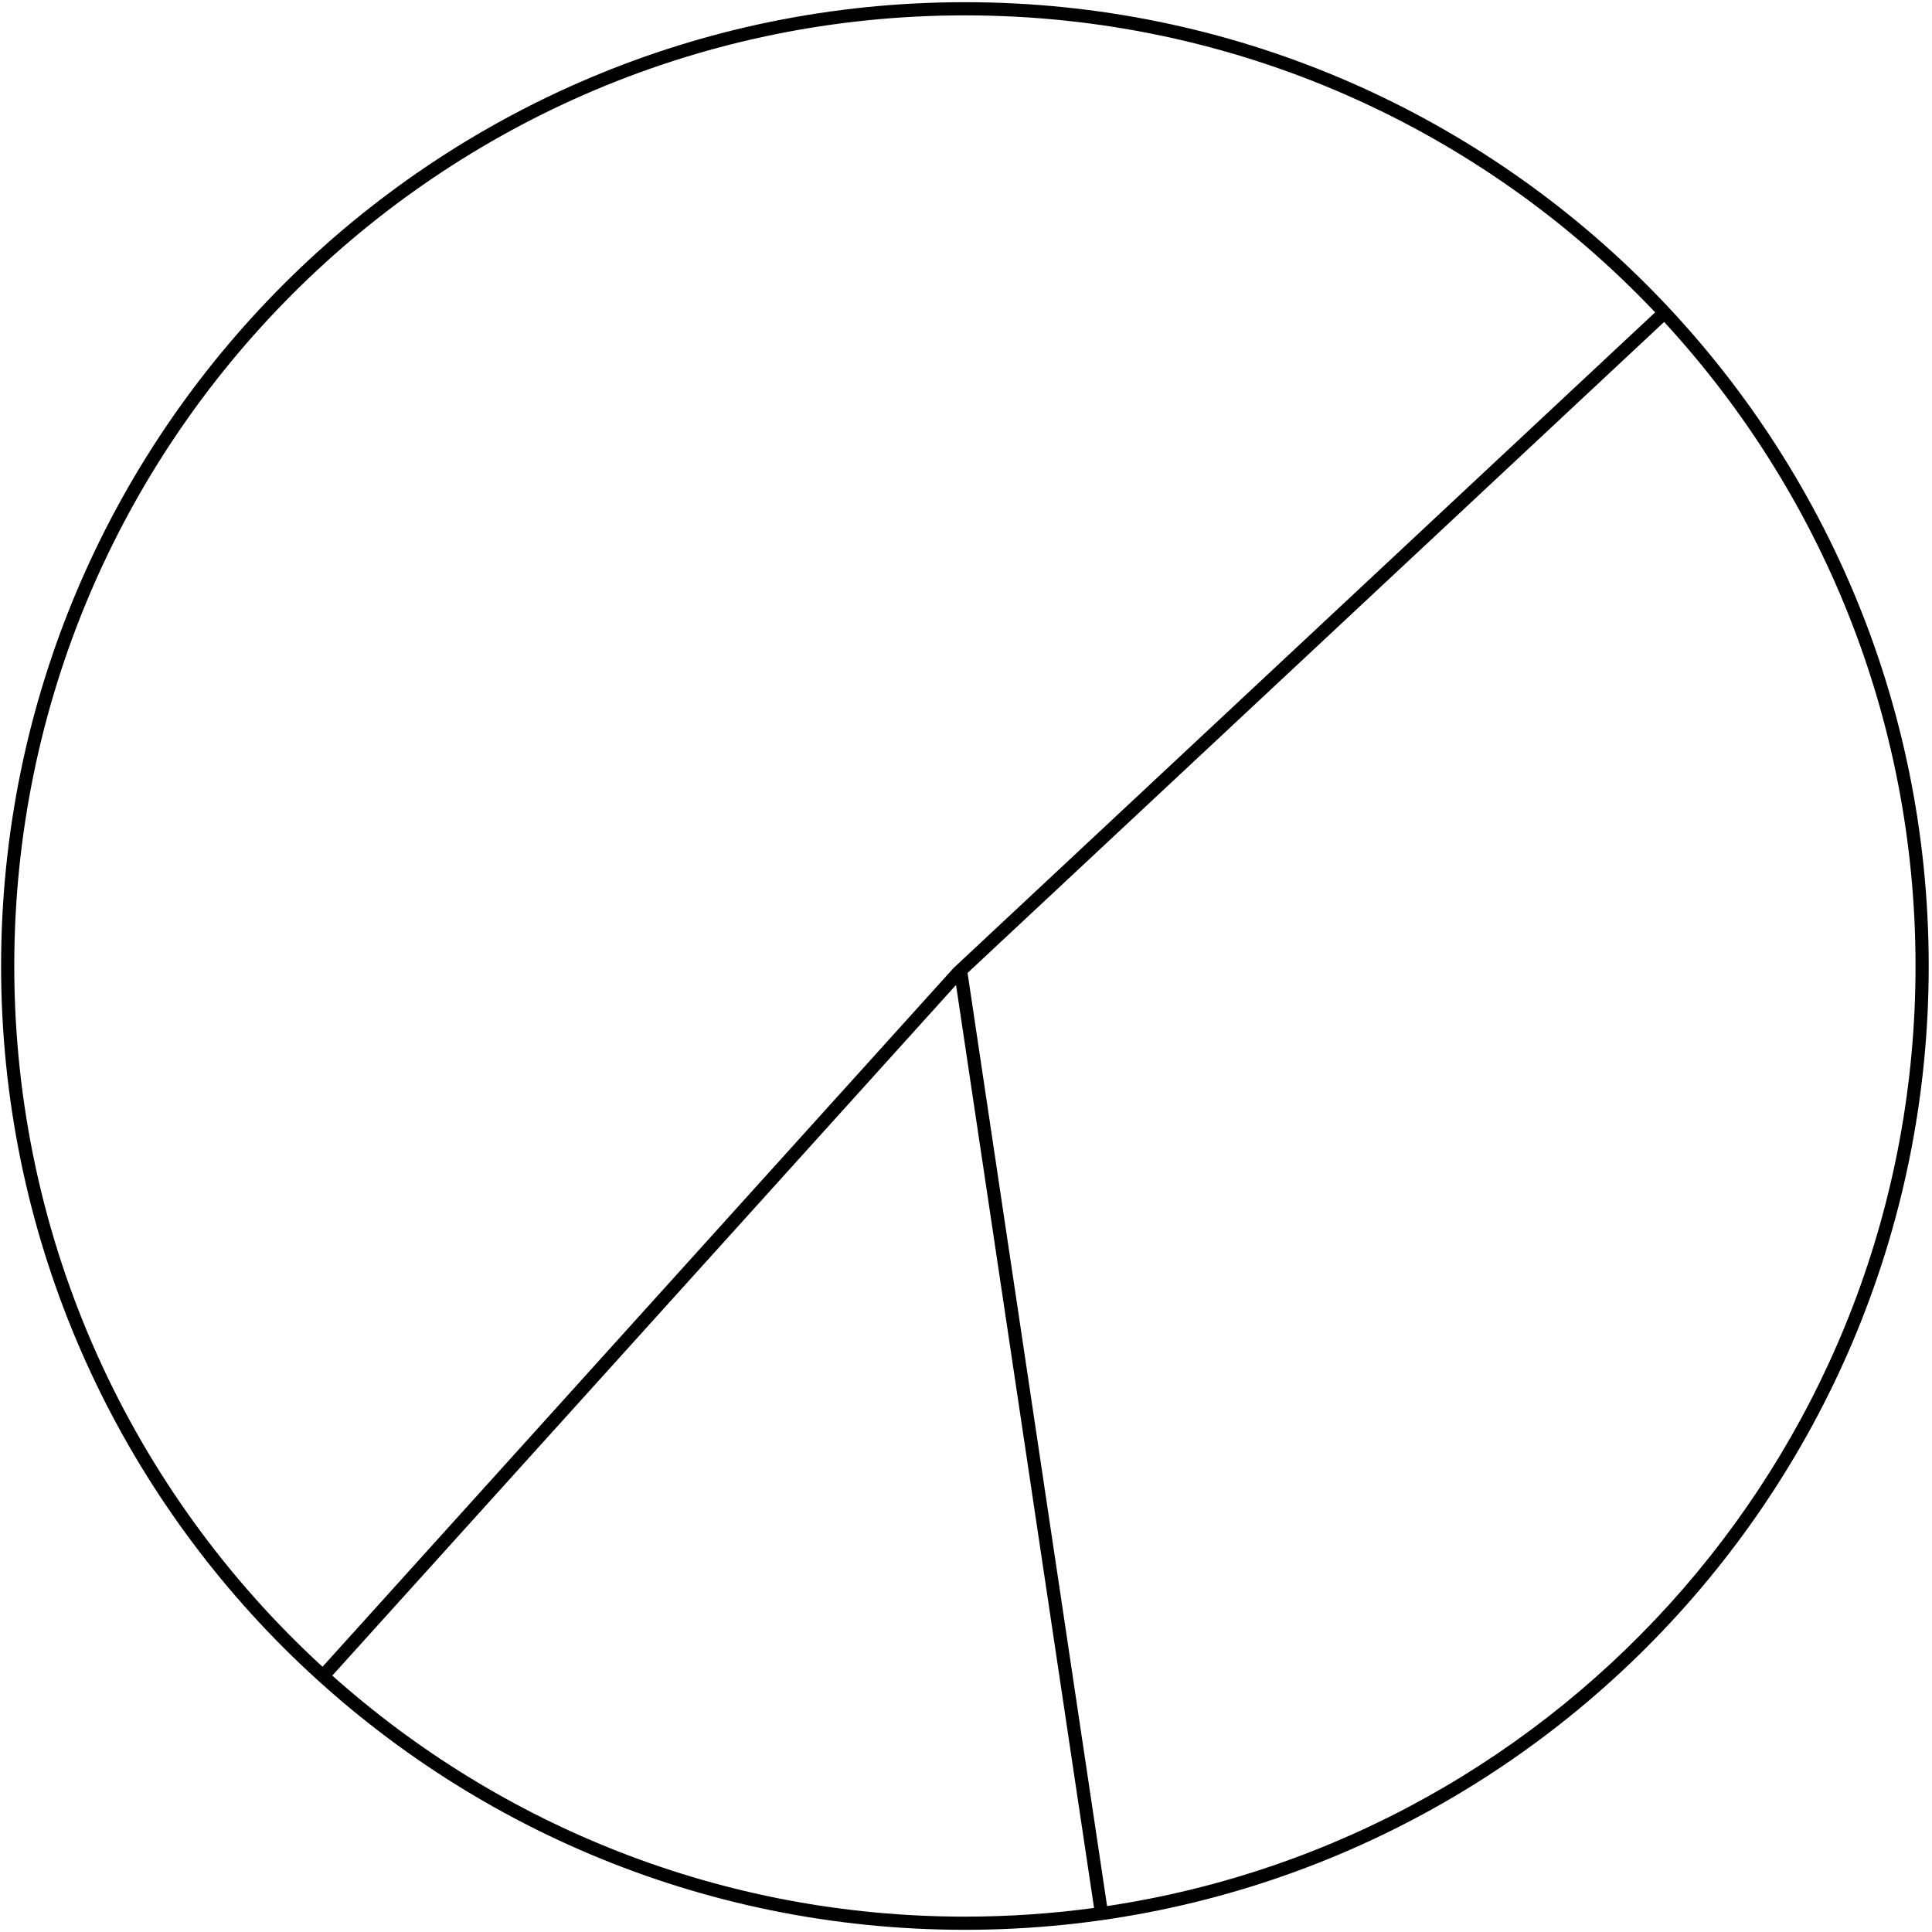 <svg width="440" height="440" viewBox="0 0 440 440" fill="none" xmlns="http://www.w3.org/2000/svg">
<path fill-rule="evenodd" clip-rule="evenodd" d="M252.131 434.095C356.341 418.466 436.25 328.565 436.25 220C436.25 163.413 414.54 111.896 378.995 73.324L220.354 221.586L252.131 434.095ZM249.161 434.519C239.544 435.825 229.726 436.5 219.75 436.5C164.426 436.5 113.948 415.749 75.677 381.605L217.729 224.315L249.161 434.519ZM217.226 220.404L376.947 71.132C337.489 29.48 281.653 3.5 219.75 3.5C100.18 3.5 3.25 100.43 3.25 220C3.25 283.167 30.302 340.015 73.452 379.592L217.137 220.495L217.179 220.447L217.226 220.404ZM219.75 439.5C340.977 439.5 439.25 341.227 439.25 220C439.25 98.773 340.977 0.5 219.75 0.5C98.523 0.5 0.25 98.773 0.25 220C0.25 341.227 98.523 439.5 219.75 439.5Z" fill="black"/>
</svg>
